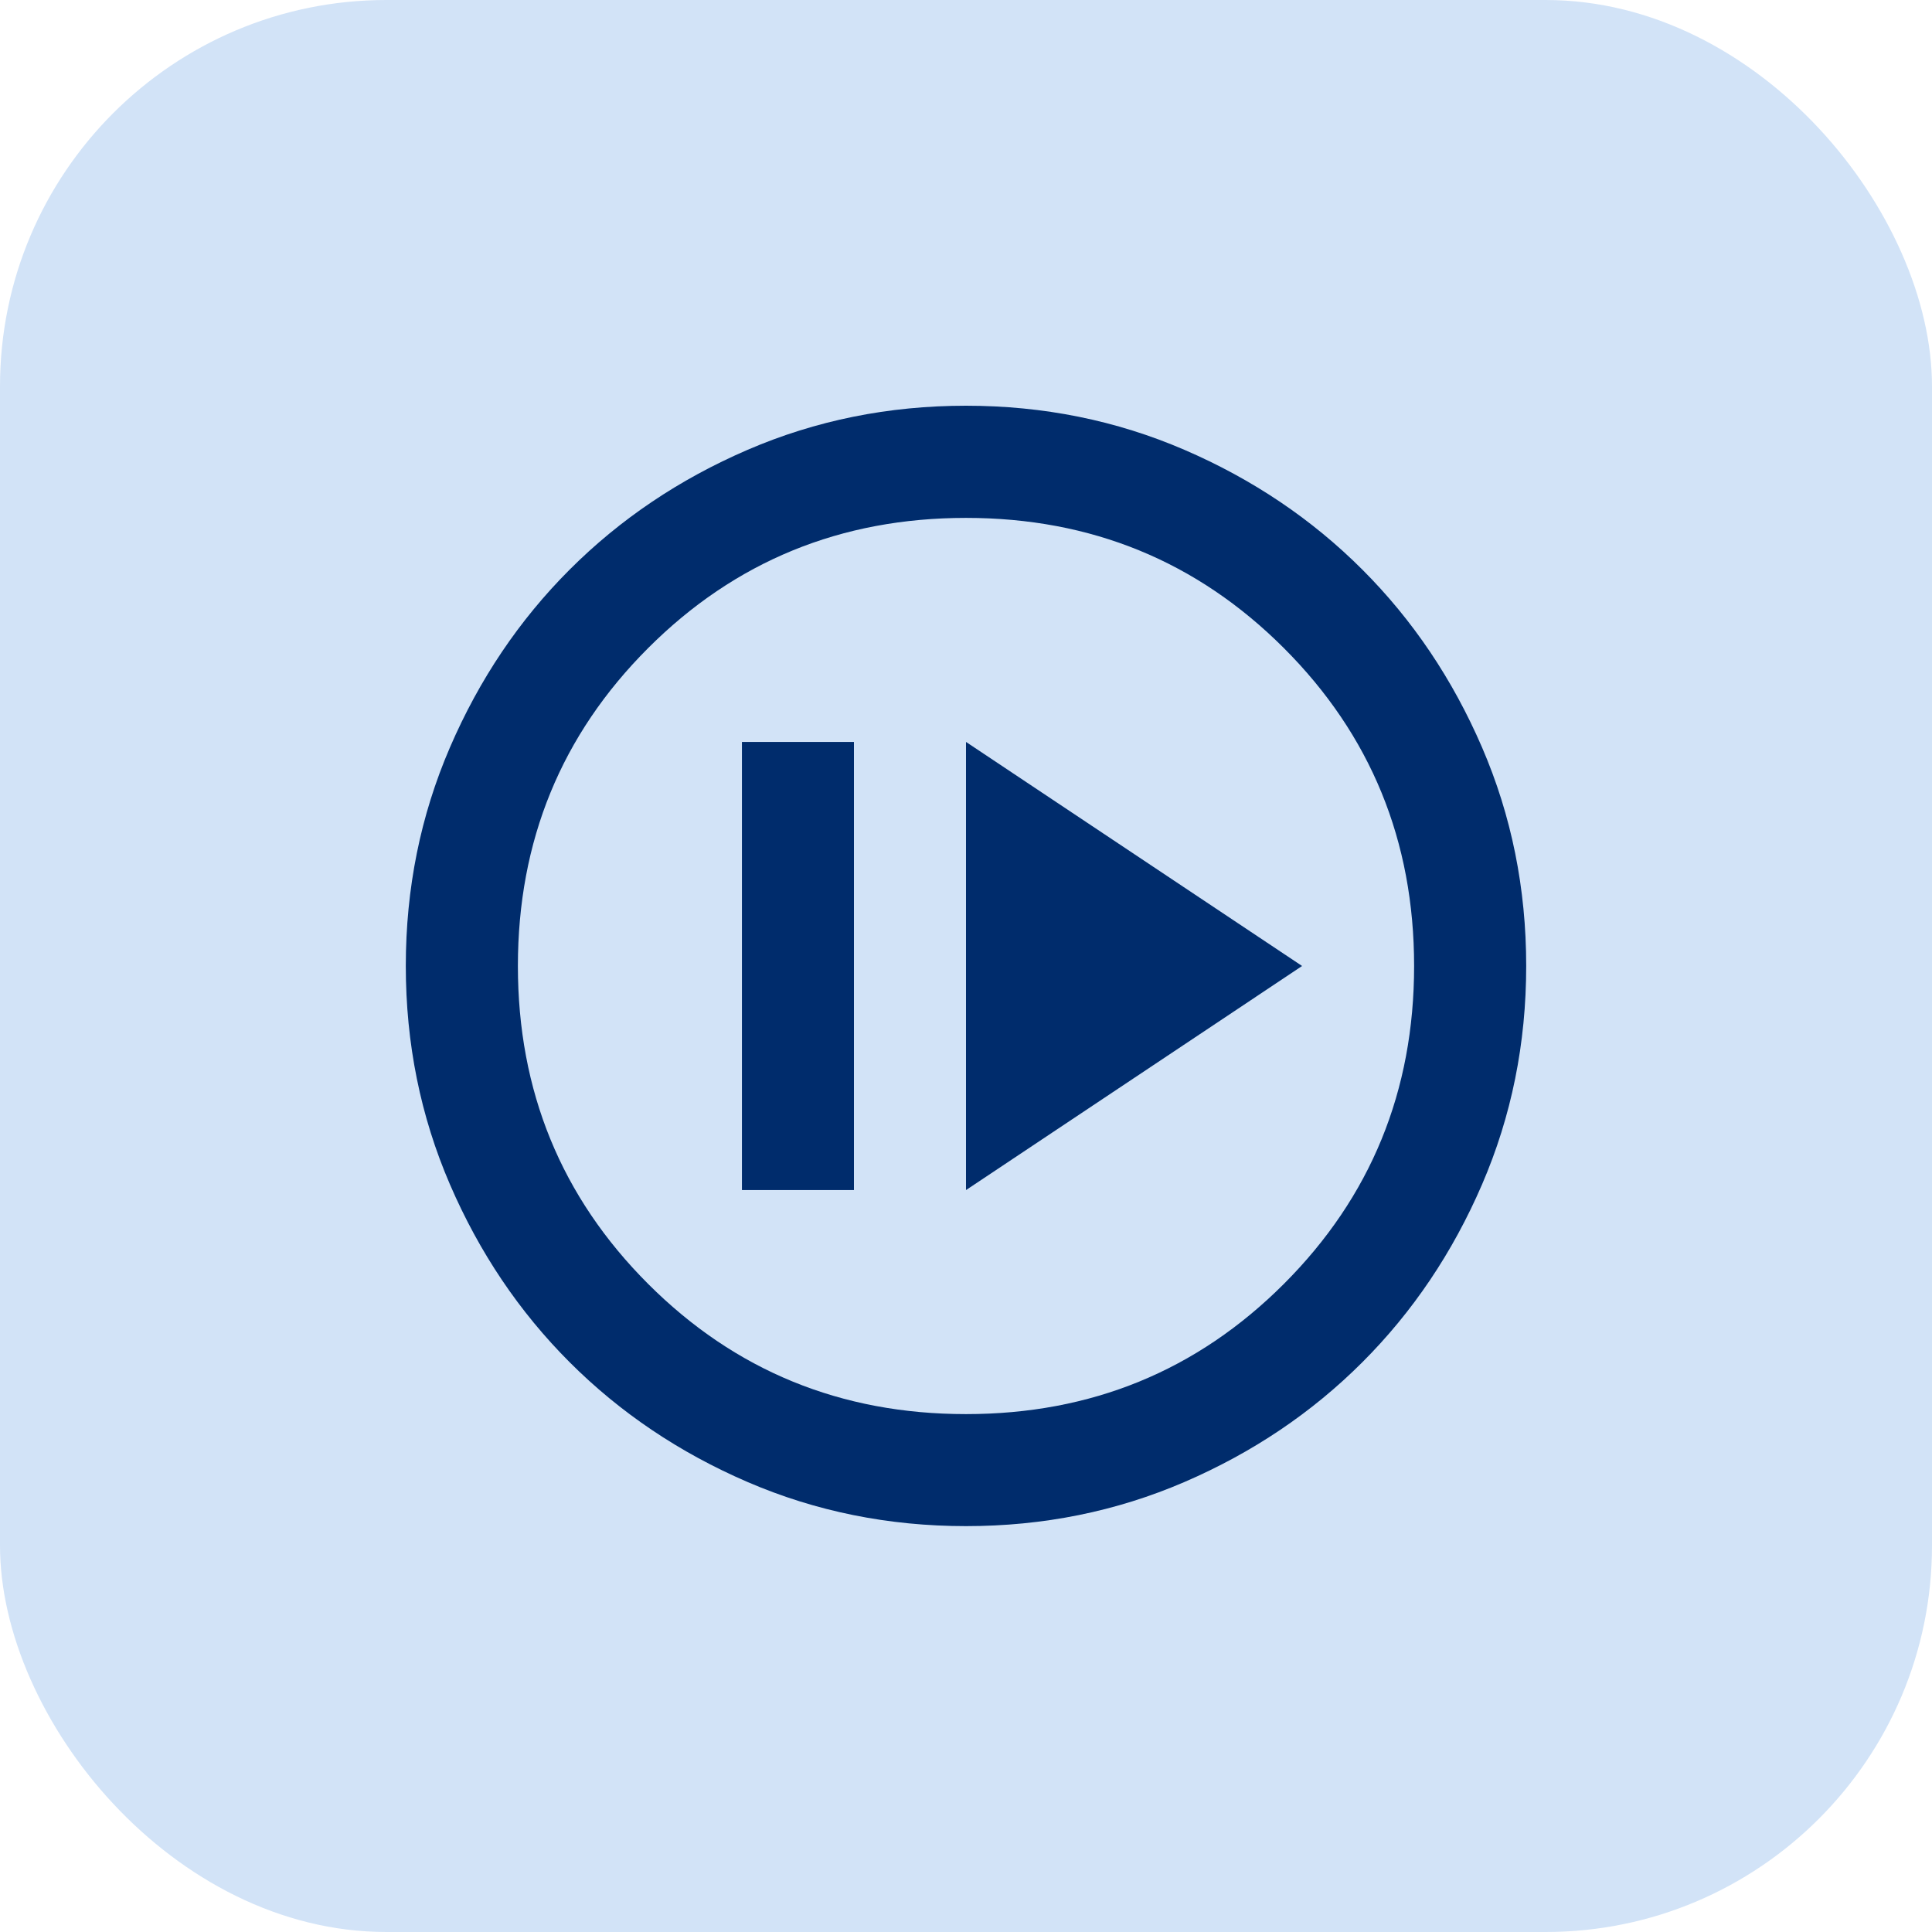 <?xml version="1.0" encoding="UTF-8"?>
<svg id="Ebene_1" data-name="Ebene 1" xmlns="http://www.w3.org/2000/svg" viewBox="0 0 500 500">
  <defs>
    <style>
      .cls-1 {
        fill: #002c6c;
      }

      .cls-2 {
        fill: #d2e3f7;
      }
    </style>
  </defs>
  <rect class="cls-2" width="500" height="500" rx="100" ry="100"/>
  <path class="cls-1" d="M192.01,307.99h28.99v-115.97h-28.99v115.97ZM250,307.99l86.98-57.99-86.98-57.99v115.97ZM250,394.96c-20.05,0-38.9-3.81-56.54-11.42-17.64-7.61-32.98-17.94-46.03-30.99s-23.38-28.39-30.99-46.03-11.42-36.48-11.42-56.54,3.81-38.9,11.42-56.54c7.61-17.64,17.94-32.98,30.99-46.03,13.05-13.05,28.39-23.38,46.03-30.99,17.64-7.61,36.48-11.42,56.54-11.42s38.9,3.81,56.54,11.42c17.64,7.61,32.98,17.94,46.03,30.99,13.05,13.05,23.38,28.39,30.99,46.03s11.42,36.48,11.42,56.54-3.81,38.9-11.42,56.54c-7.61,17.64-17.94,32.98-30.99,46.03-13.05,13.05-28.39,23.38-46.03,30.99-17.64,7.61-36.48,11.42-56.54,11.42ZM250,365.97c32.38,0,59.8-11.23,82.27-33.7,22.47-22.47,33.7-49.89,33.7-82.27s-11.23-59.8-33.7-82.27-49.89-33.7-82.27-33.7-59.8,11.23-82.27,33.7-33.7,49.89-33.7,82.27,11.23,59.8,33.7,82.27c22.47,22.47,49.89,33.7,82.27,33.7Z"/>
</svg>